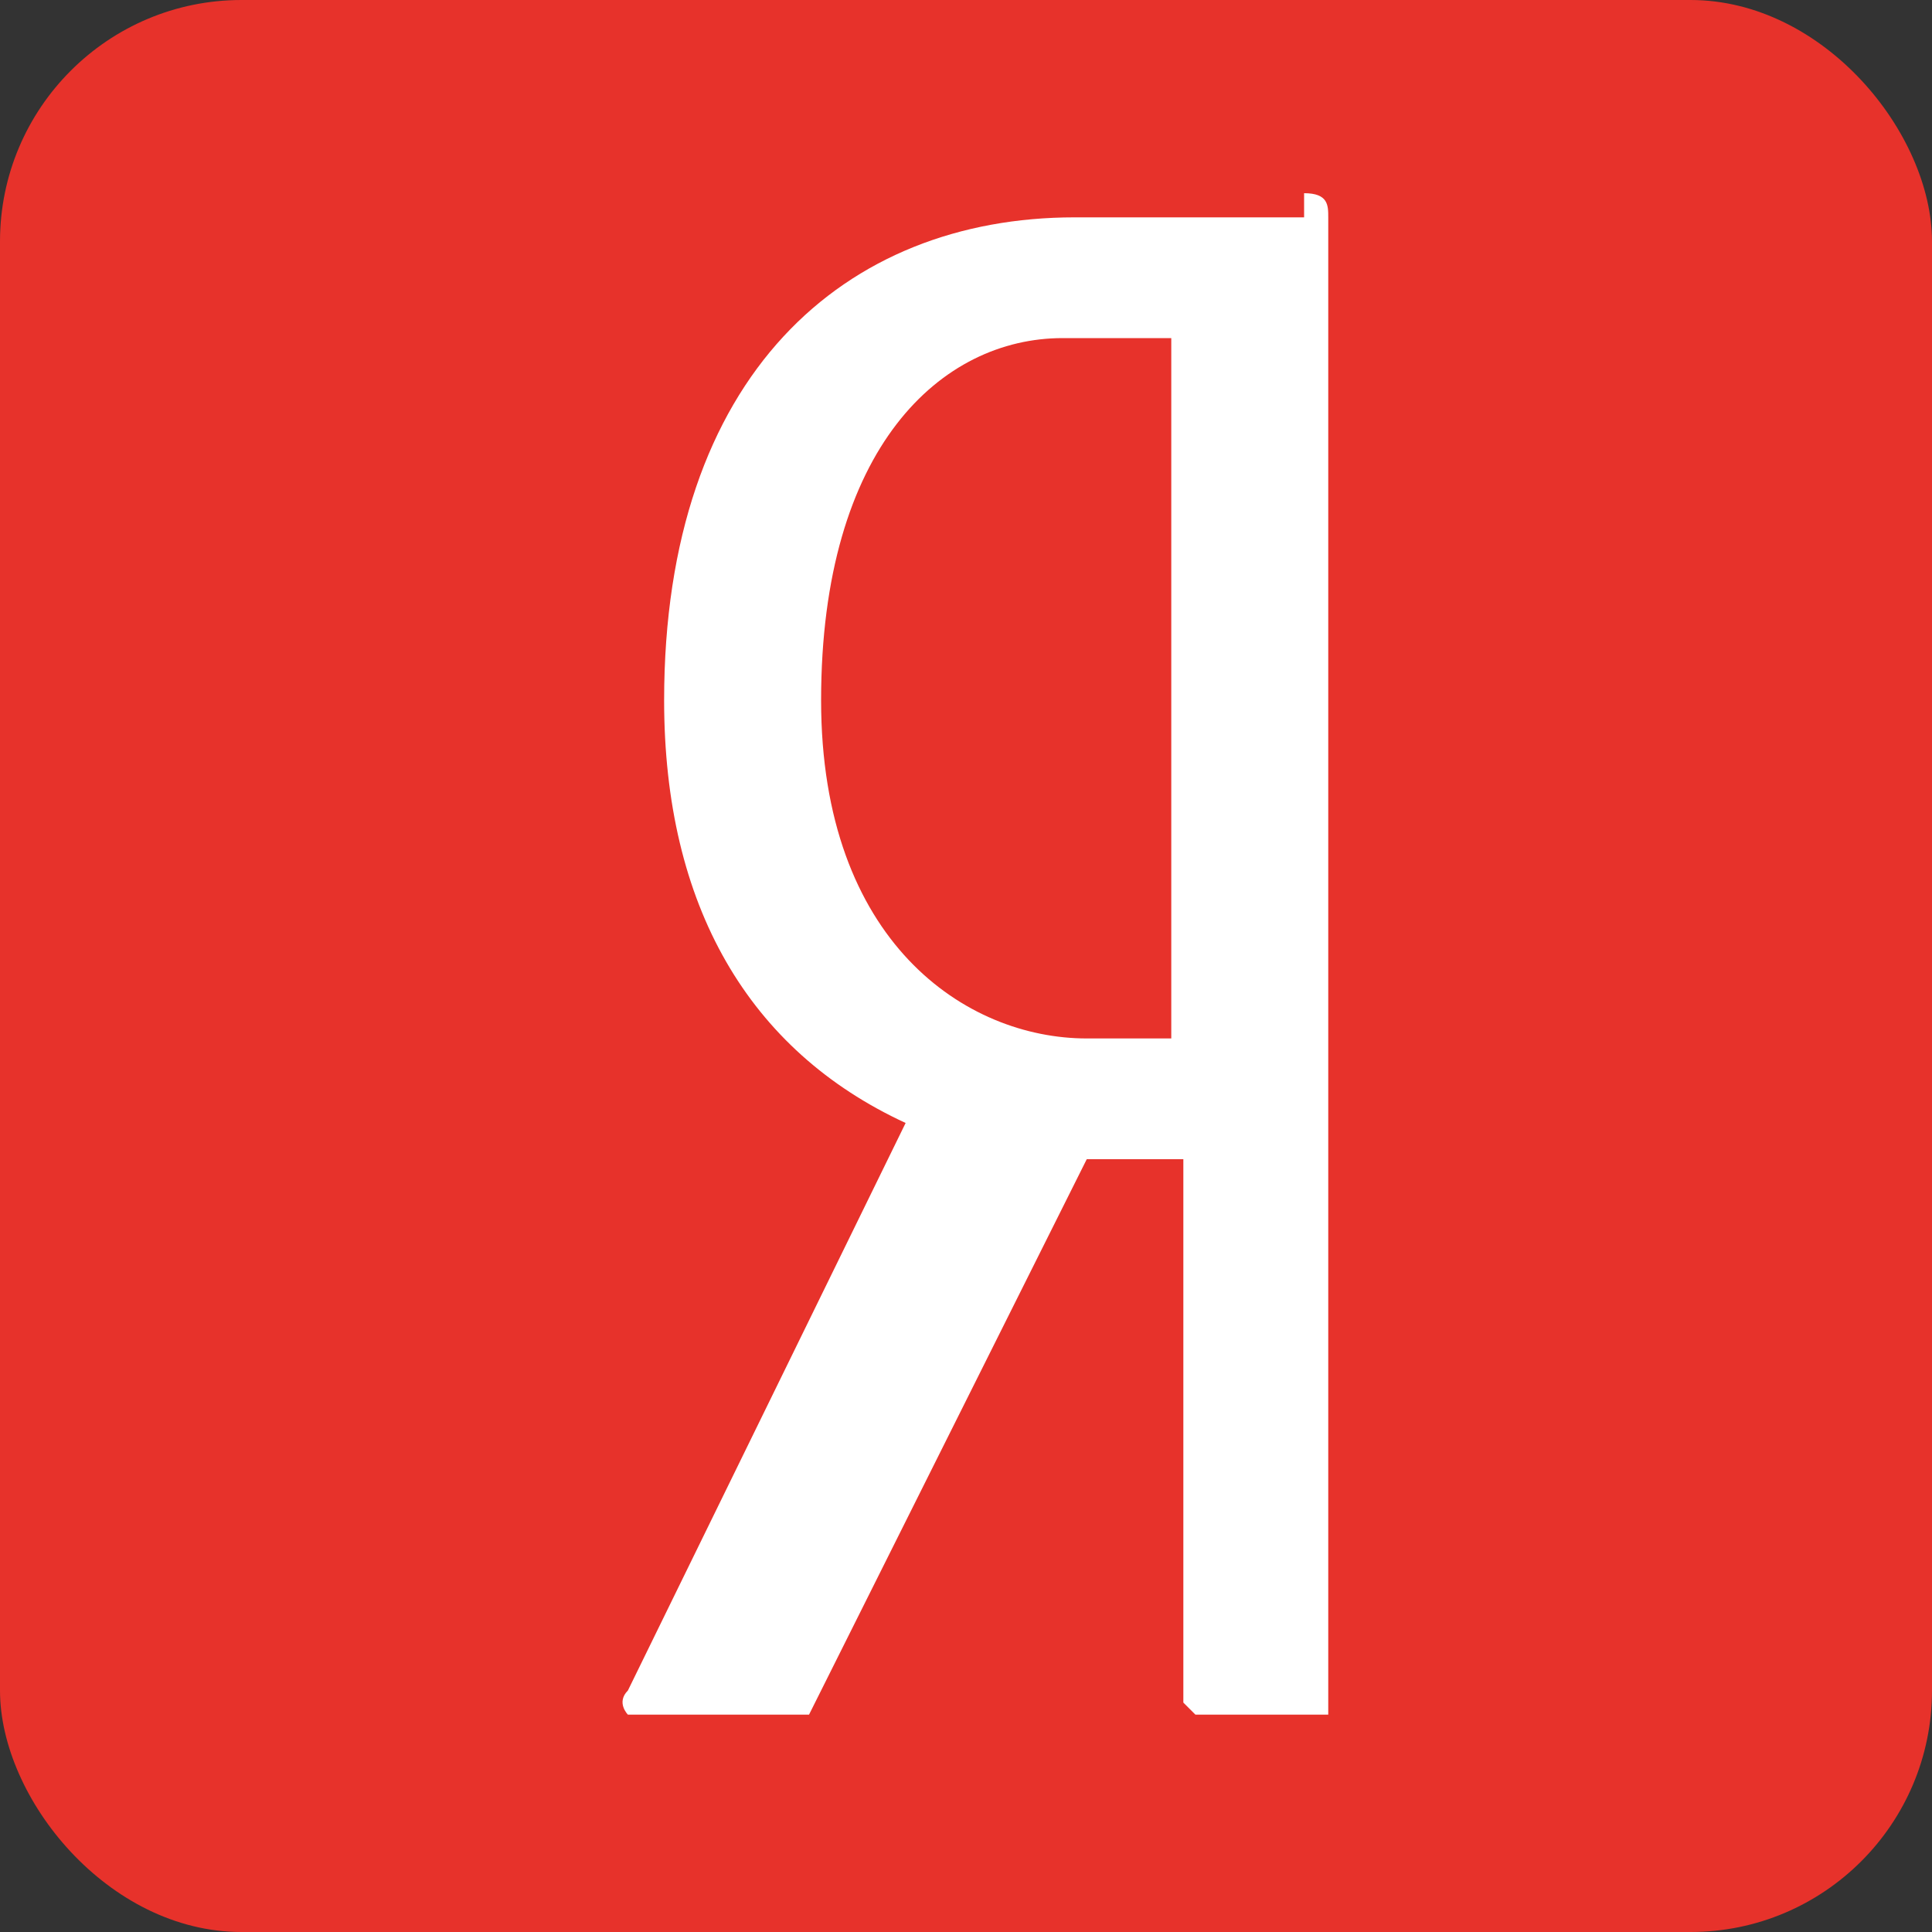 <svg xmlns="http://www.w3.org/2000/svg" width="16" height="16"><rect width="100%" height="100%" fill="#333333" stroke="none"/><g fill="none" fill-rule="evenodd"><rect width="16" height="16" fill="#E7322B" rx="2"/><path fill="#FFF" fill-rule="nonzero" d="M10.8 1.8H8.9c-1.9 0-3.4 1.3-3.4 4 0 1.7.7 2.9 2 3.5L5.2 14c-.1.1 0 .2 0 .2h1.5L9 9.6h.8v4.5l.1.1H11V1.8c0-.1 0-.2-.2-.2zM9.7 8.6H9c-1 0-2.2-.8-2.2-2.8 0-2.1 1-3 2-3h.9v5.8z"/></g></svg>